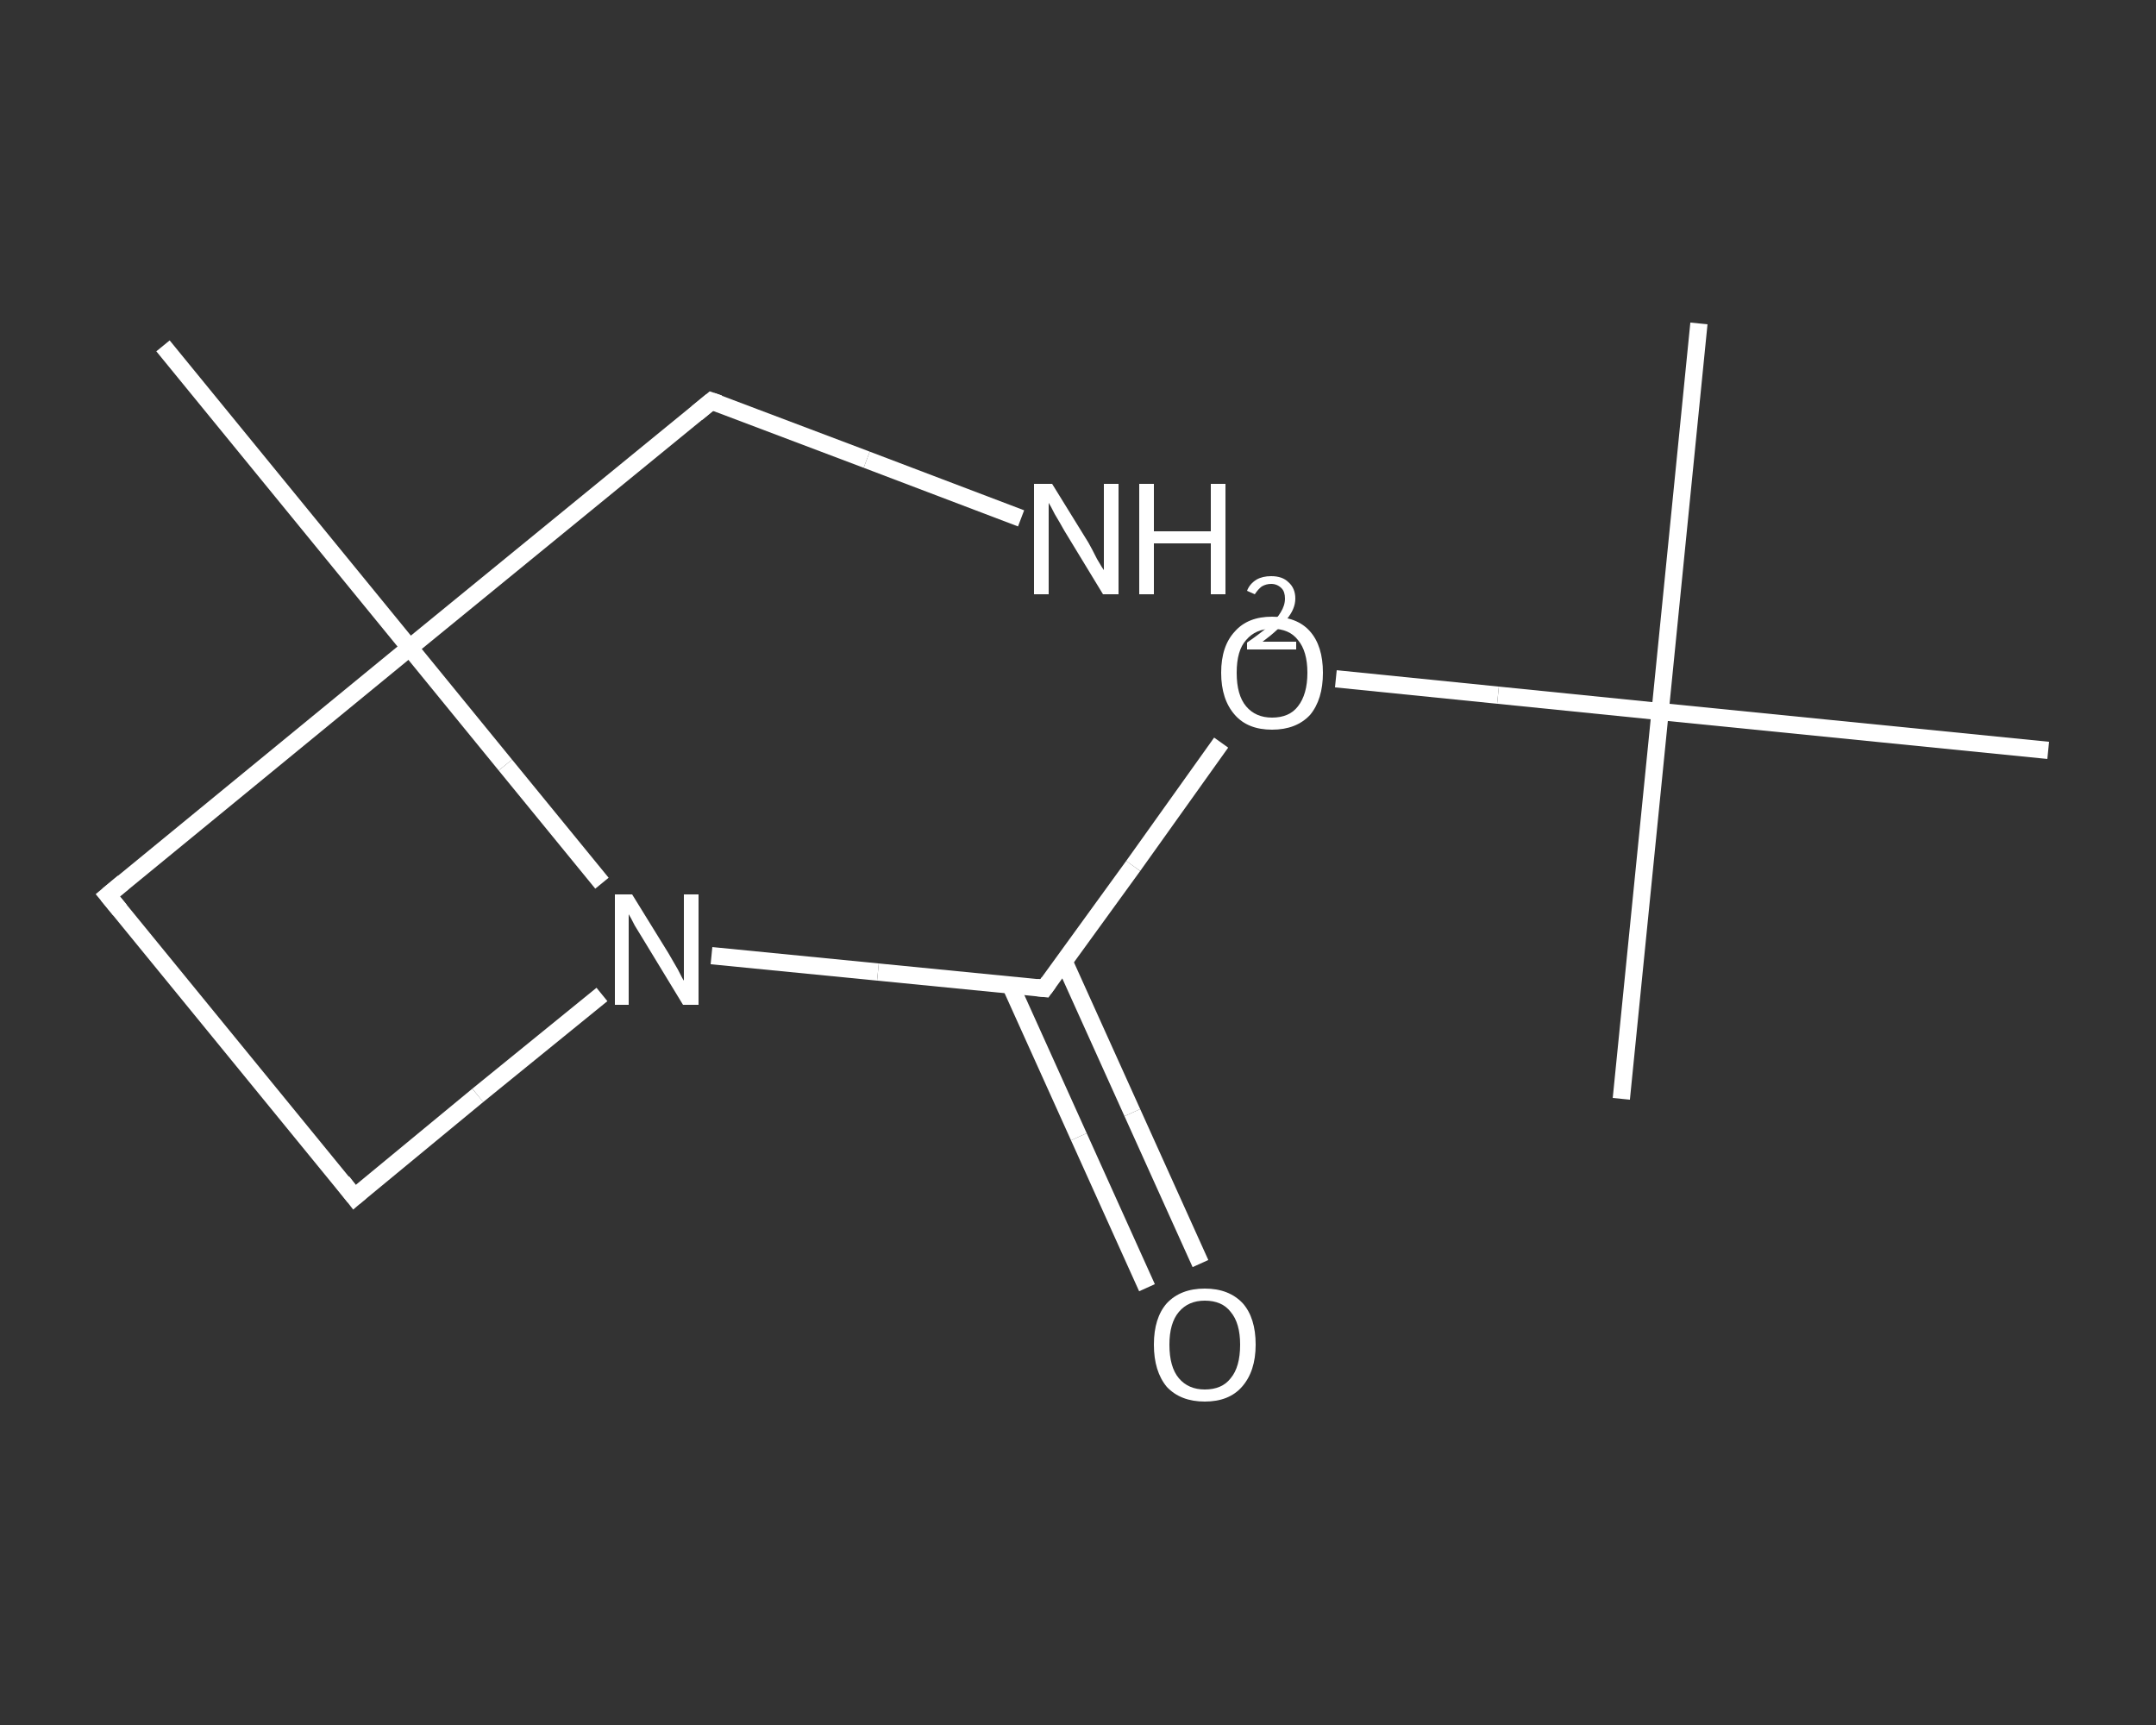 <?xml version='1.0' encoding='iso-8859-1'?>
<svg version='1.1' baseProfile='full'
              xmlns='http://www.w3.org/2000/svg'
                      xmlns:rdkit='http://www.rdkit.org/xml'
                      xmlns:xlink='http://www.w3.org/1999/xlink'
                  xml:space='preserve'
width='250px' height='200px' viewBox='0 0 250 200'>
<rect x="0" y="0" width="250" height="200" fill="#333333" stroke="none"/>
<!-- END OF HEADER -->
<rect style='opacity:1.0;fill:transparent;stroke:none' width='250.0' height='200.0' x='0.0' y='0.0'> </rect>
<path class='bond-0 atom-0 atom-1' d='M 197.0,37.5 L 192.5,82.5' style='fill:none;fill-rule:evenodd;stroke:#FFFFFF;stroke-width:2.0px;stroke-linecap:butt;stroke-linejoin:miter;stroke-opacity:1' />
<path class='bond-1 atom-1 atom-2' d='M 192.5,82.5 L 188.0,127.4' style='fill:none;fill-rule:evenodd;stroke:#FFFFFF;stroke-width:2.0px;stroke-linecap:butt;stroke-linejoin:miter;stroke-opacity:1' />
<path class='bond-2 atom-1 atom-3' d='M 192.5,82.5 L 237.5,87.0' style='fill:none;fill-rule:evenodd;stroke:#FFFFFF;stroke-width:2.0px;stroke-linecap:butt;stroke-linejoin:miter;stroke-opacity:1' />
<path class='bond-3 atom-1 atom-4' d='M 192.5,82.5 L 173.7,80.6' style='fill:none;fill-rule:evenodd;stroke:#FFFFFF;stroke-width:2.0px;stroke-linecap:butt;stroke-linejoin:miter;stroke-opacity:1' />
<path class='bond-3 atom-1 atom-4' d='M 173.7,80.6 L 154.9,78.7' style='fill:none;fill-rule:evenodd;stroke:#FFFFFF;stroke-width:2.0px;stroke-linecap:butt;stroke-linejoin:miter;stroke-opacity:1' />
<path class='bond-4 atom-4 atom-5' d='M 141.6,86.1 L 131.4,100.4' style='fill:none;fill-rule:evenodd;stroke:#FFFFFF;stroke-width:2.0px;stroke-linecap:butt;stroke-linejoin:miter;stroke-opacity:1' />
<path class='bond-4 atom-4 atom-5' d='M 131.4,100.4 L 121.1,114.6' style='fill:none;fill-rule:evenodd;stroke:#FFFFFF;stroke-width:2.0px;stroke-linecap:butt;stroke-linejoin:miter;stroke-opacity:1' />
<path class='bond-5 atom-5 atom-6' d='M 117.2,114.3 L 125.1,131.8' style='fill:none;fill-rule:evenodd;stroke:#FFFFFF;stroke-width:2.0px;stroke-linecap:butt;stroke-linejoin:miter;stroke-opacity:1' />
<path class='bond-5 atom-5 atom-6' d='M 125.1,131.8 L 133.0,149.3' style='fill:none;fill-rule:evenodd;stroke:#FFFFFF;stroke-width:2.0px;stroke-linecap:butt;stroke-linejoin:miter;stroke-opacity:1' />
<path class='bond-5 atom-5 atom-6' d='M 123.4,111.5 L 131.3,129.0' style='fill:none;fill-rule:evenodd;stroke:#FFFFFF;stroke-width:2.0px;stroke-linecap:butt;stroke-linejoin:miter;stroke-opacity:1' />
<path class='bond-5 atom-5 atom-6' d='M 131.3,129.0 L 139.2,146.5' style='fill:none;fill-rule:evenodd;stroke:#FFFFFF;stroke-width:2.0px;stroke-linecap:butt;stroke-linejoin:miter;stroke-opacity:1' />
<path class='bond-6 atom-5 atom-7' d='M 121.1,114.6 L 101.8,112.7' style='fill:none;fill-rule:evenodd;stroke:#FFFFFF;stroke-width:2.0px;stroke-linecap:butt;stroke-linejoin:miter;stroke-opacity:1' />
<path class='bond-6 atom-5 atom-7' d='M 101.8,112.7 L 82.5,110.8' style='fill:none;fill-rule:evenodd;stroke:#FFFFFF;stroke-width:2.0px;stroke-linecap:butt;stroke-linejoin:miter;stroke-opacity:1' />
<path class='bond-7 atom-7 atom-8' d='M 69.8,115.3 L 55.4,127.0' style='fill:none;fill-rule:evenodd;stroke:#FFFFFF;stroke-width:2.0px;stroke-linecap:butt;stroke-linejoin:miter;stroke-opacity:1' />
<path class='bond-7 atom-7 atom-8' d='M 55.4,127.0 L 41.1,138.8' style='fill:none;fill-rule:evenodd;stroke:#FFFFFF;stroke-width:2.0px;stroke-linecap:butt;stroke-linejoin:miter;stroke-opacity:1' />
<path class='bond-8 atom-8 atom-9' d='M 41.1,138.8 L 12.5,103.8' style='fill:none;fill-rule:evenodd;stroke:#FFFFFF;stroke-width:2.0px;stroke-linecap:butt;stroke-linejoin:miter;stroke-opacity:1' />
<path class='bond-9 atom-9 atom-10' d='M 12.5,103.8 L 47.5,75.1' style='fill:none;fill-rule:evenodd;stroke:#FFFFFF;stroke-width:2.0px;stroke-linecap:butt;stroke-linejoin:miter;stroke-opacity:1' />
<path class='bond-10 atom-10 atom-11' d='M 47.5,75.1 L 18.9,40.1' style='fill:none;fill-rule:evenodd;stroke:#FFFFFF;stroke-width:2.0px;stroke-linecap:butt;stroke-linejoin:miter;stroke-opacity:1' />
<path class='bond-11 atom-10 atom-12' d='M 47.5,75.1 L 82.5,46.5' style='fill:none;fill-rule:evenodd;stroke:#FFFFFF;stroke-width:2.0px;stroke-linecap:butt;stroke-linejoin:miter;stroke-opacity:1' />
<path class='bond-12 atom-12 atom-13' d='M 82.5,46.5 L 100.5,53.3' style='fill:none;fill-rule:evenodd;stroke:#FFFFFF;stroke-width:2.0px;stroke-linecap:butt;stroke-linejoin:miter;stroke-opacity:1' />
<path class='bond-12 atom-12 atom-13' d='M 100.5,53.3 L 118.4,60.1' style='fill:none;fill-rule:evenodd;stroke:#FFFFFF;stroke-width:2.0px;stroke-linecap:butt;stroke-linejoin:miter;stroke-opacity:1' />
<path class='bond-13 atom-10 atom-7' d='M 47.5,75.1 L 58.6,88.7' style='fill:none;fill-rule:evenodd;stroke:#FFFFFF;stroke-width:2.0px;stroke-linecap:butt;stroke-linejoin:miter;stroke-opacity:1' />
<path class='bond-13 atom-10 atom-7' d='M 58.6,88.7 L 69.8,102.4' style='fill:none;fill-rule:evenodd;stroke:#FFFFFF;stroke-width:2.0px;stroke-linecap:butt;stroke-linejoin:miter;stroke-opacity:1' />
<path d='M 121.6,113.9 L 121.1,114.6 L 120.2,114.5' style='fill:none;stroke:#FFFFFF;stroke-width:2.0px;stroke-linecap:butt;stroke-linejoin:miter;stroke-opacity:1;' />
<path d='M 41.8,138.2 L 41.1,138.8 L 39.7,137.0' style='fill:none;stroke:#FFFFFF;stroke-width:2.0px;stroke-linecap:butt;stroke-linejoin:miter;stroke-opacity:1;' />
<path d='M 13.9,105.5 L 12.5,103.8 L 14.3,102.3' style='fill:none;stroke:#FFFFFF;stroke-width:2.0px;stroke-linecap:butt;stroke-linejoin:miter;stroke-opacity:1;' />
<path d='M 80.8,47.9 L 82.5,46.5 L 83.4,46.8' style='fill:none;stroke:#FFFFFF;stroke-width:2.0px;stroke-linecap:butt;stroke-linejoin:miter;stroke-opacity:1;' />
<path class='atom-4' d='M 141.6 78.0
Q 141.6 74.9, 143.2 73.2
Q 144.7 71.5, 147.5 71.5
Q 150.4 71.5, 151.9 73.2
Q 153.4 74.9, 153.4 78.0
Q 153.4 81.1, 151.9 82.9
Q 150.3 84.6, 147.5 84.6
Q 144.7 84.6, 143.2 82.9
Q 141.6 81.1, 141.6 78.0
M 147.5 83.2
Q 149.5 83.2, 150.5 81.9
Q 151.6 80.5, 151.6 78.0
Q 151.6 75.5, 150.5 74.2
Q 149.5 72.9, 147.5 72.9
Q 145.6 72.9, 144.5 74.2
Q 143.4 75.4, 143.4 78.0
Q 143.4 80.6, 144.5 81.9
Q 145.6 83.2, 147.5 83.2
' fill='#FFFFFF'/>
<path class='atom-6' d='M 133.8 155.9
Q 133.8 152.8, 135.3 151.1
Q 136.9 149.4, 139.7 149.4
Q 142.5 149.4, 144.1 151.1
Q 145.6 152.8, 145.6 155.9
Q 145.6 159.0, 144.0 160.8
Q 142.5 162.5, 139.7 162.5
Q 136.9 162.5, 135.3 160.8
Q 133.8 159.0, 133.8 155.9
M 139.7 161.1
Q 141.7 161.1, 142.7 159.8
Q 143.8 158.5, 143.8 155.9
Q 143.8 153.4, 142.7 152.1
Q 141.7 150.8, 139.7 150.8
Q 137.8 150.8, 136.7 152.1
Q 135.6 153.4, 135.6 155.9
Q 135.6 158.5, 136.7 159.8
Q 137.8 161.1, 139.7 161.1
' fill='#FFFFFF'/>
<path class='atom-7' d='M 73.3 103.7
L 77.5 110.5
Q 77.9 111.2, 78.6 112.4
Q 79.2 113.6, 79.3 113.7
L 79.3 103.7
L 81.0 103.7
L 81.0 116.5
L 79.2 116.5
L 74.7 109.1
Q 74.2 108.3, 73.6 107.3
Q 73.1 106.3, 72.9 106.0
L 72.9 116.5
L 71.3 116.5
L 71.3 103.7
L 73.3 103.7
' fill='#FFFFFF'/>
<path class='atom-13' d='M 122.0 56.1
L 126.2 62.9
Q 126.6 63.6, 127.2 64.8
Q 127.9 66.0, 128.0 66.1
L 128.0 56.1
L 129.7 56.1
L 129.7 68.9
L 127.9 68.9
L 123.4 61.5
Q 122.9 60.6, 122.3 59.6
Q 121.8 58.6, 121.6 58.3
L 121.6 68.9
L 119.9 68.9
L 119.9 56.1
L 122.0 56.1
' fill='#FFFFFF'/>
<path class='atom-13' d='M 132.1 56.1
L 133.8 56.1
L 133.8 61.6
L 140.4 61.6
L 140.4 56.1
L 142.1 56.1
L 142.1 68.9
L 140.4 68.9
L 140.4 63.0
L 133.8 63.0
L 133.8 68.9
L 132.1 68.9
L 132.1 56.1
' fill='#FFFFFF'/>
<path class='atom-13' d='M 144.6 68.5
Q 144.9 67.7, 145.7 67.2
Q 146.4 66.8, 147.4 66.8
Q 148.7 66.8, 149.4 67.5
Q 150.2 68.2, 150.2 69.4
Q 150.2 70.6, 149.2 71.8
Q 148.3 73.0, 146.4 74.4
L 150.3 74.4
L 150.3 75.3
L 144.6 75.3
L 144.6 74.5
Q 146.2 73.4, 147.1 72.6
Q 148.1 71.7, 148.5 71.0
Q 149.0 70.2, 149.0 69.4
Q 149.0 68.6, 148.6 68.2
Q 148.1 67.7, 147.4 67.7
Q 146.8 67.7, 146.3 68.0
Q 145.9 68.3, 145.5 68.9
L 144.6 68.5
' fill='#FFFFFF'/>
</svg>
